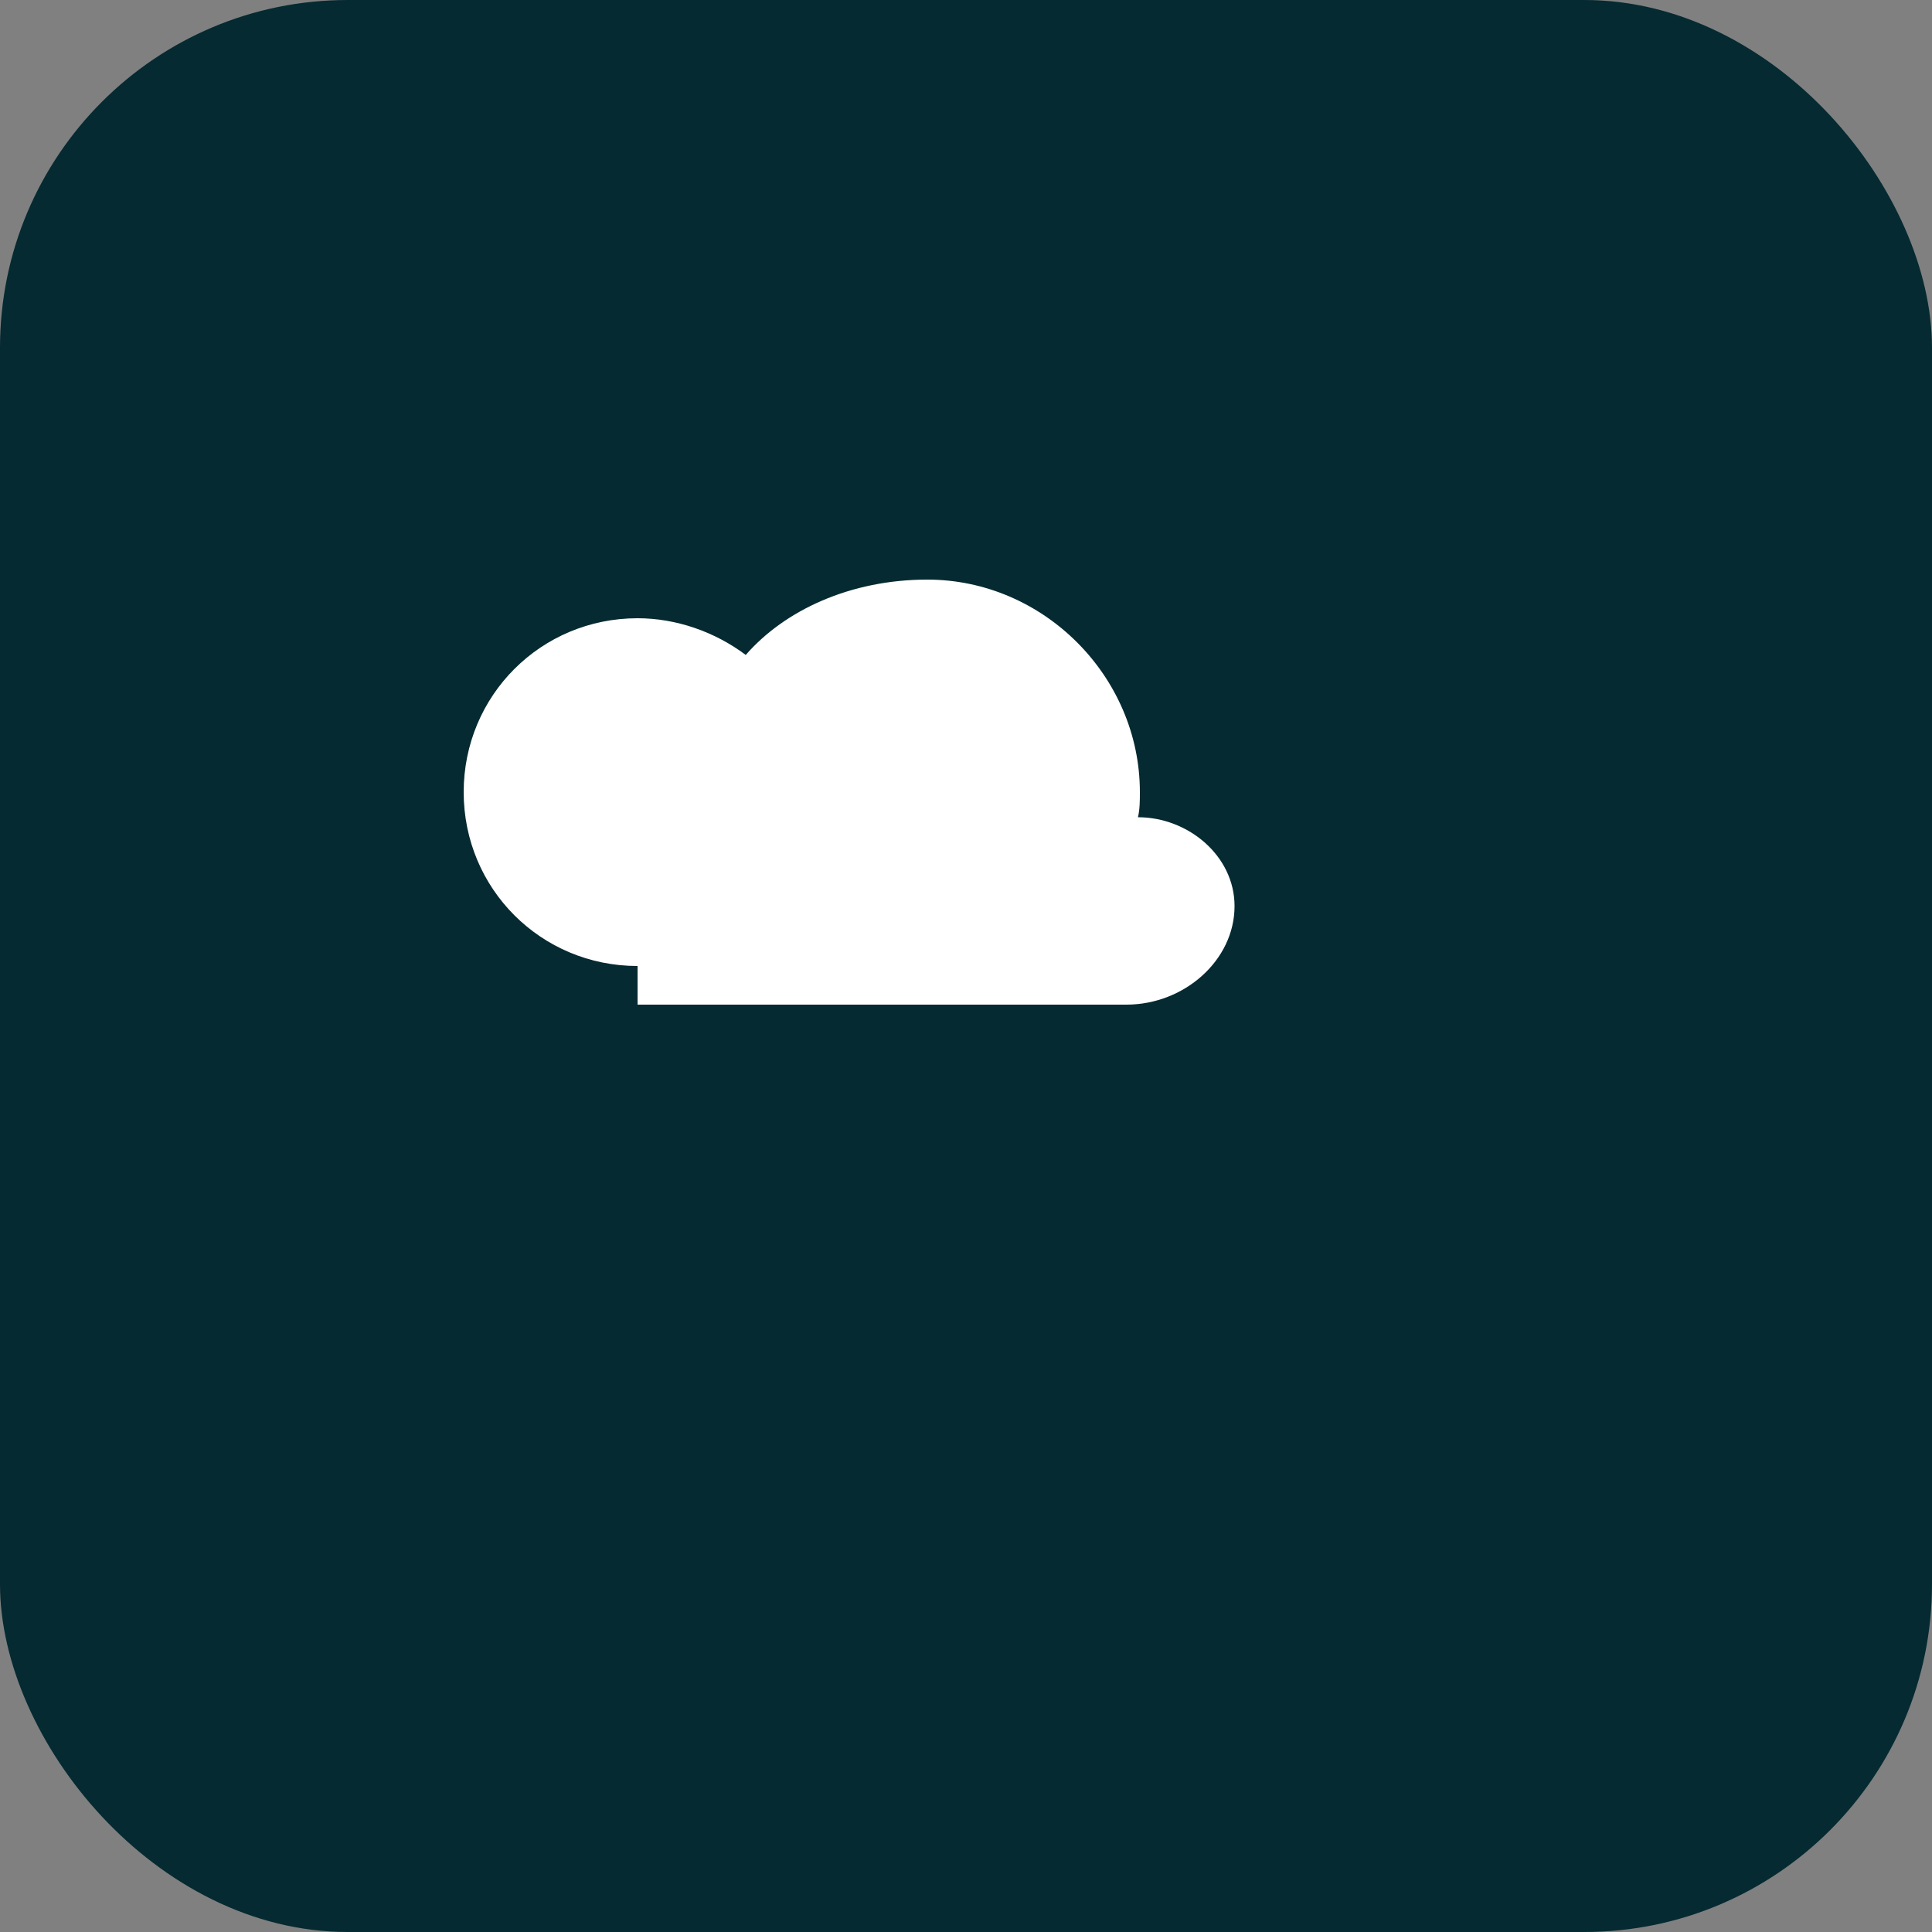 <svg xmlns='http://www.w3.org/2000/svg' viewBox='0 0 100 100' role='img' aria-label='Cirrostratus cloud logo'>
  <rect x="0" y="0" width="100" height="100" fill="#808080" stroke="none"/>
  <rect width='100' height='100' rx='18' fill='#052a31'/>
  <g transform='translate(18,22)'>
    <!-- simple cloud shape -->
    <path d='M15 28c-5 0-9-4-9-9s4-9 9-9c2 0 4 .7 5.6 1.9C22.6 9.6 26 8 30 8c6 0 11 5 11 11 0 .4 0 .9-.1 1.3 2.6 0 5 2 5 4.6 0 2.8-2.6 5.1-5.6 5.1H15z' fill='#fff' />
  </g>
</svg>